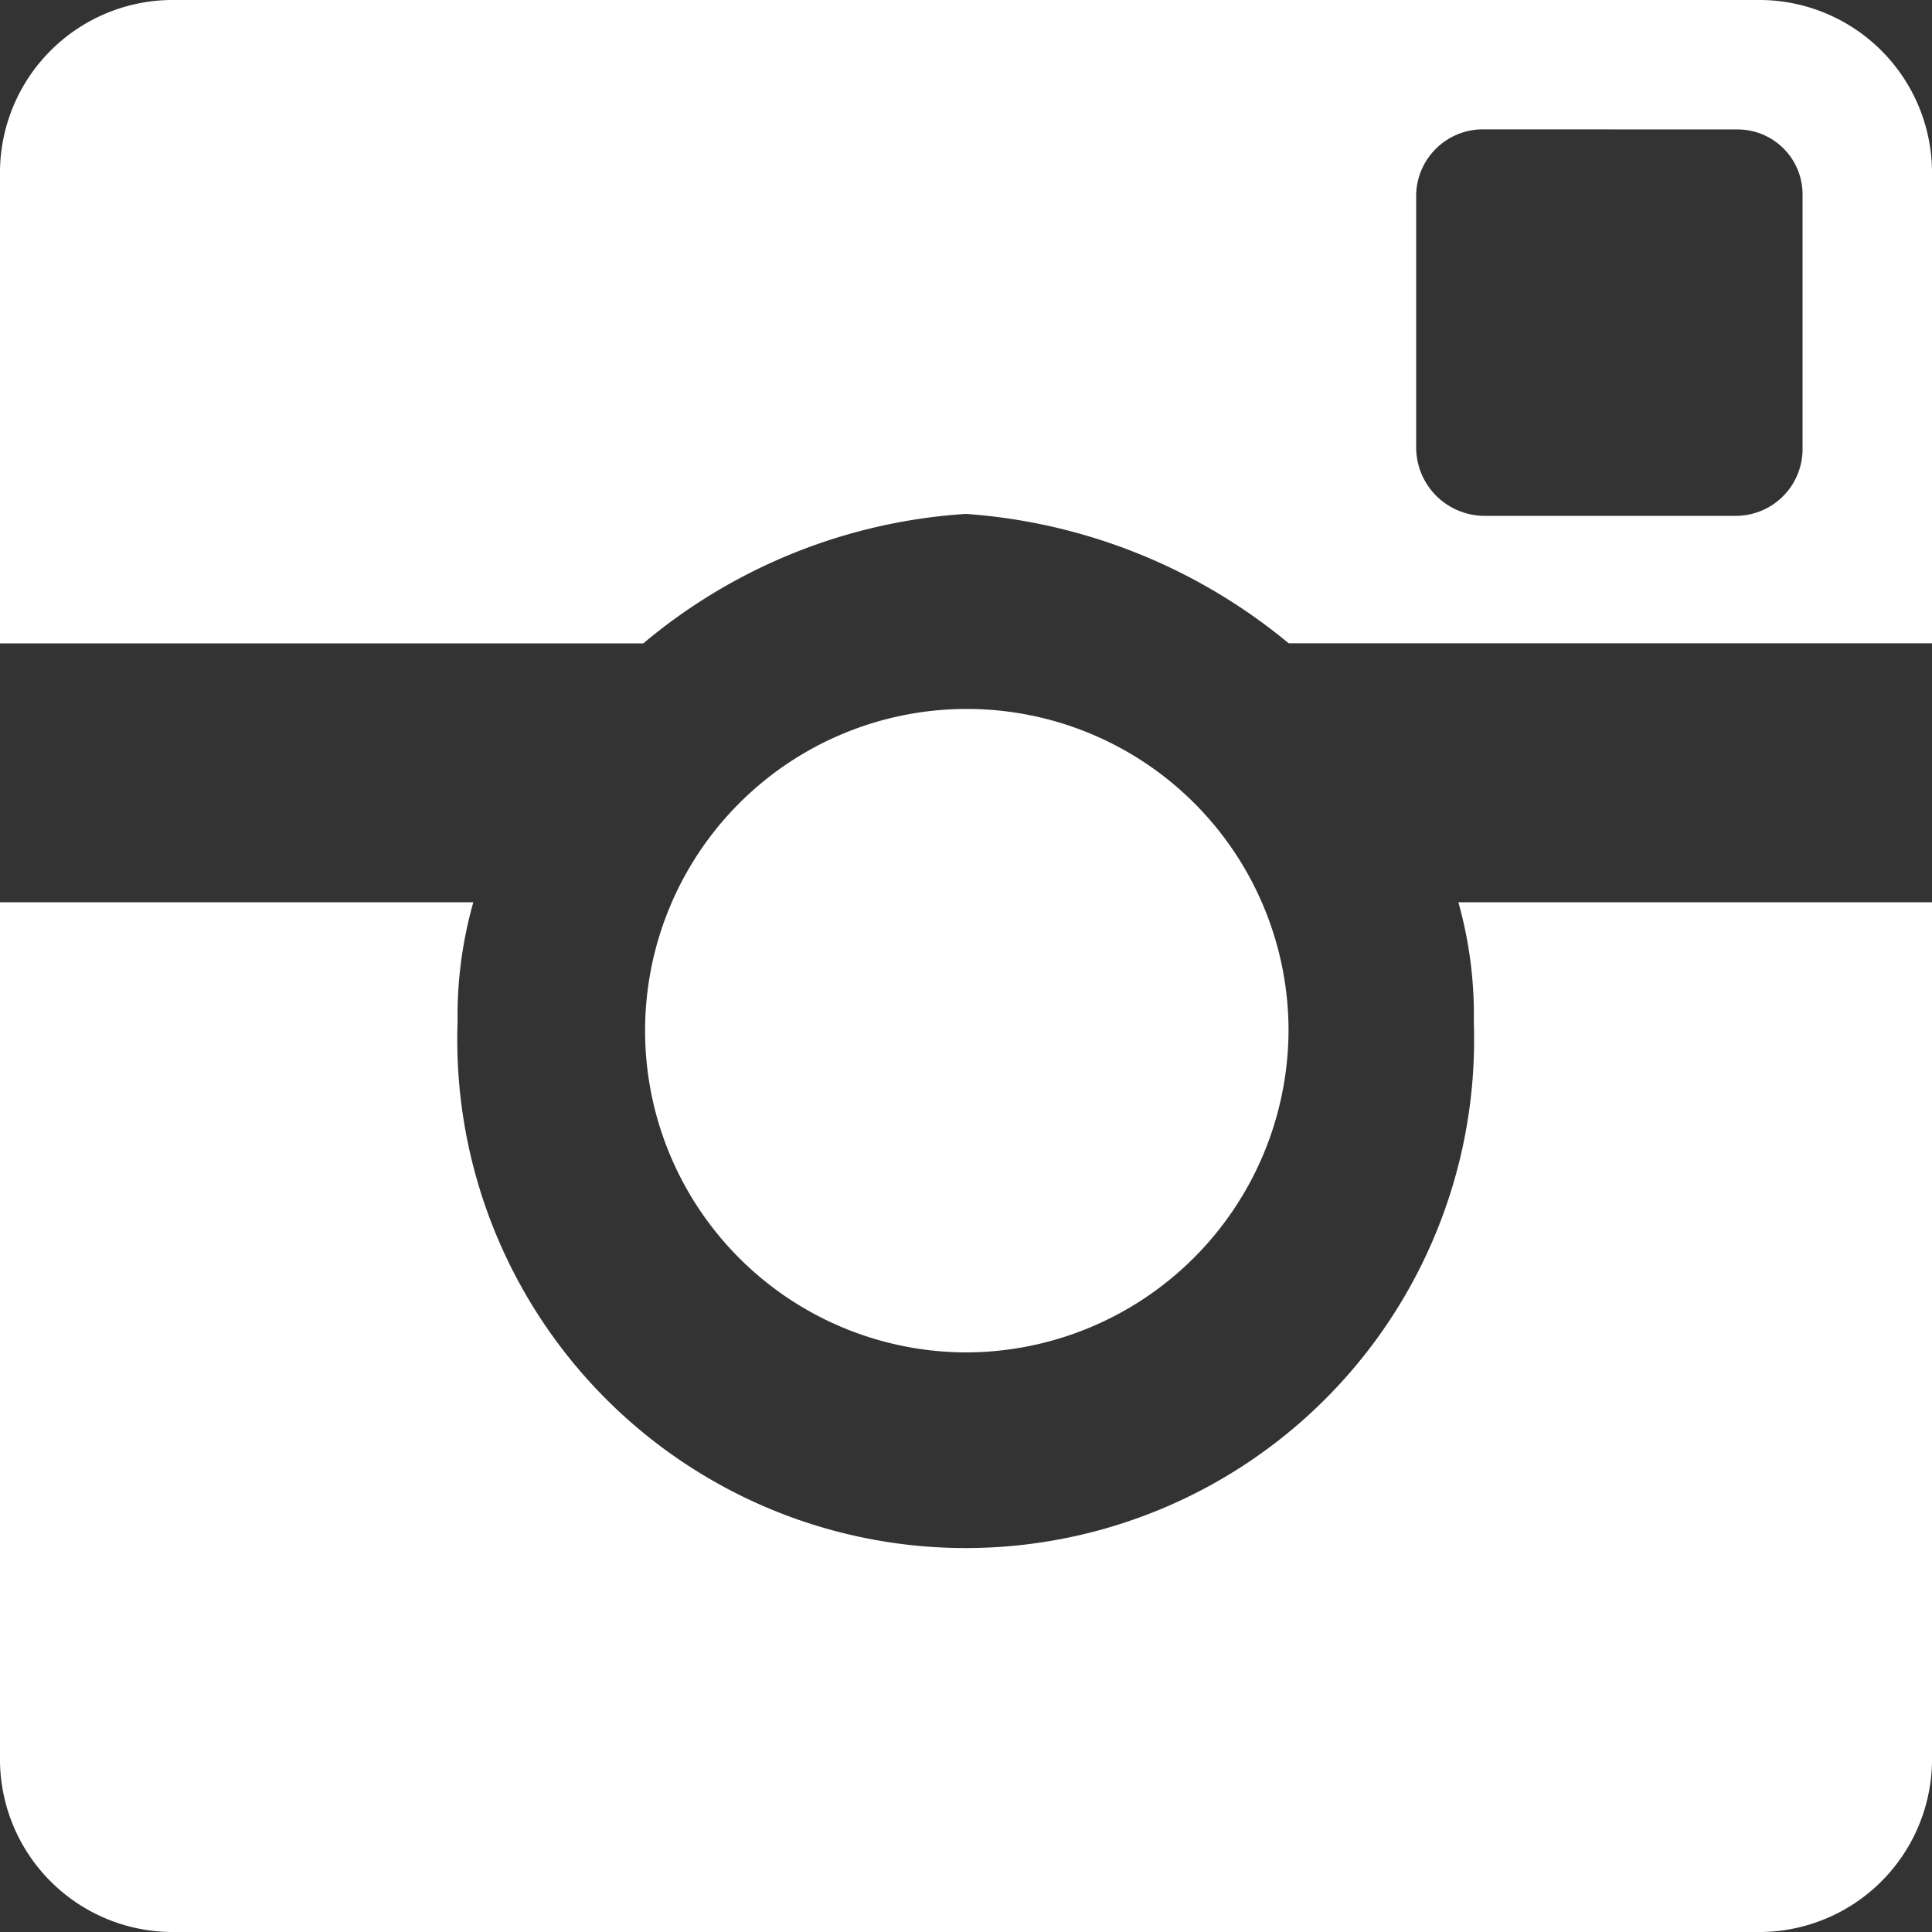 <svg xmlns="http://www.w3.org/2000/svg" width="19" height="19" viewBox="0 0 19 19">
  <rect x="0" y="0" width="19" height="19" fill="#333333" stroke="none"/>
  <path id="Instagram" d="M17.328,19H1.672A1.7,1.7,0,0,1,0,17.328V8.873H4.655A4.089,4.089,0,0,0,4.5,10.051a5,5,0,1,0,9.994,0,4.064,4.064,0,0,0-.152-1.178H19v8.455A1.7,1.7,0,0,1,17.328,19ZM9.5,13.3a3.164,3.164,0,1,1,3.172-3.173A3.177,3.177,0,0,1,9.5,13.3ZM6.327,6.327H0V1.672A1.7,1.7,0,0,1,1.672,0H17.328A1.7,1.7,0,0,1,19,1.672V6.326H12.673A5.589,5.589,0,0,0,9.5,5.054,5.472,5.472,0,0,0,6.327,6.327Zm8.265-5.055a.657.657,0,0,0-.665.646V4.408a.674.674,0,0,0,.665.665h2.489a.657.657,0,0,0,.646-.665V1.919a.639.639,0,0,0-.646-.646Z" transform="translate(0 0)" fill="#fff"/>
</svg>
